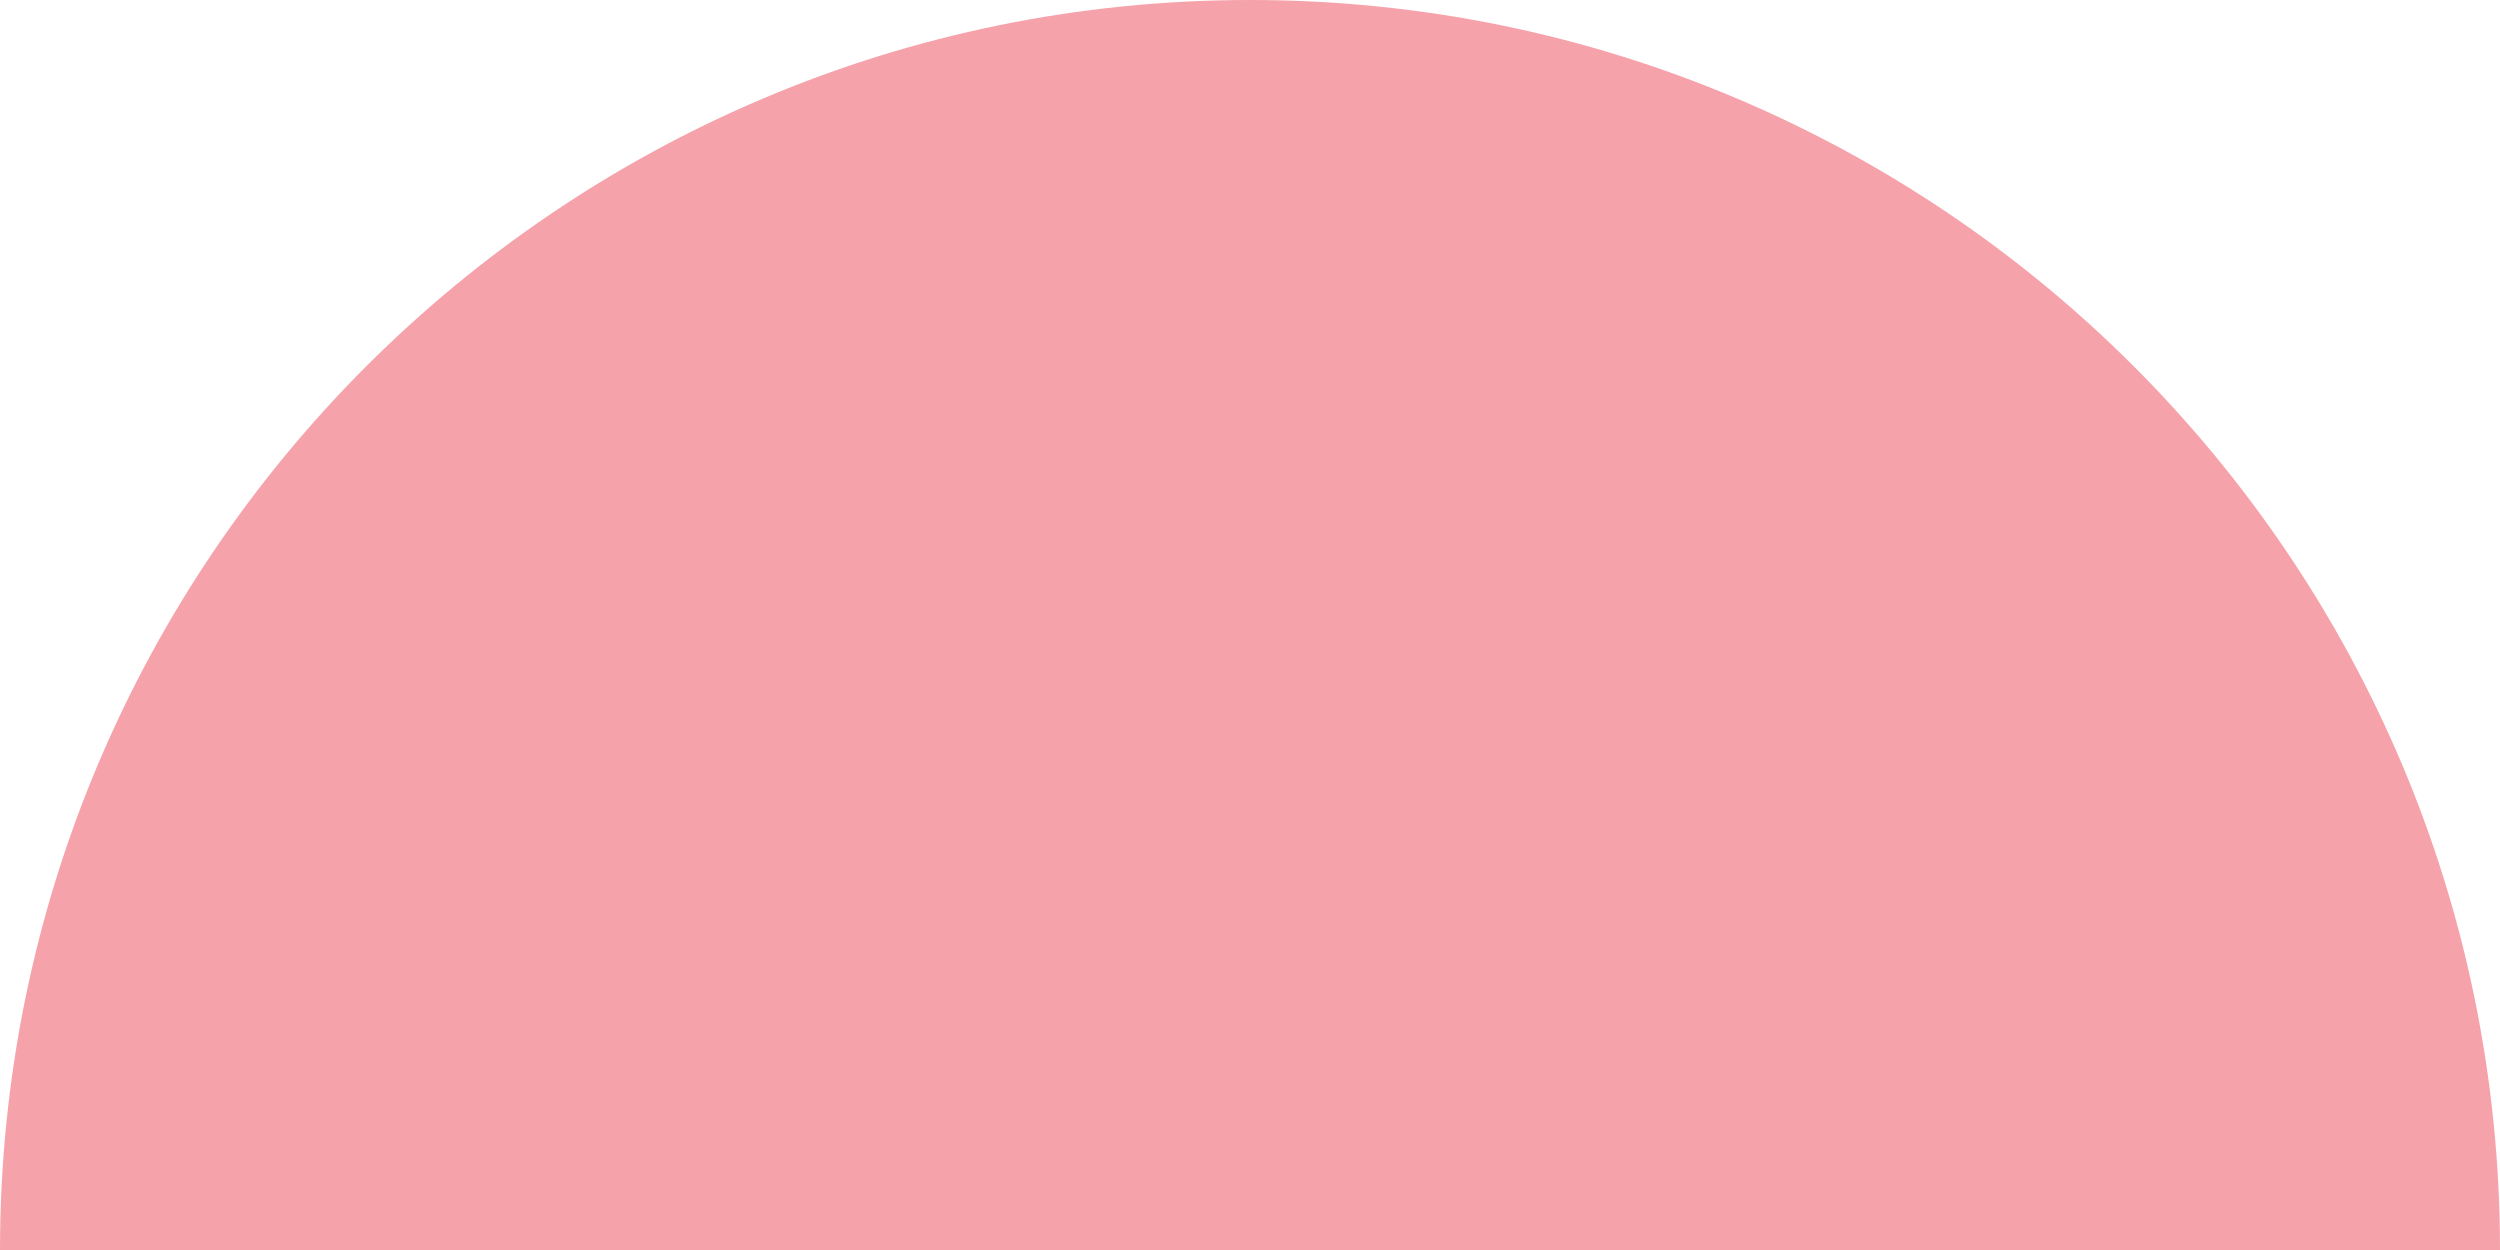 <?xml version="1.0" encoding="UTF-8"?> <!-- Generator: Adobe Illustrator 23.0.1, SVG Export Plug-In . SVG Version: 6.00 Build 0) --> <svg xmlns="http://www.w3.org/2000/svg" xmlns:xlink="http://www.w3.org/1999/xlink" x="0px" y="0px" viewBox="0 0 148.2 74.1" style="enable-background:new 0 0 148.2 74.1;" xml:space="preserve"> <style type="text/css"> .st0{fill:#FFFFFF;} .st1{fill:#001689;} .st2{fill:#C721A9;} .st3{fill:#960048;} .st4{fill:#DFE1DF;} .st5{fill:#F58720;} .st6{fill:#7F89C3;} .st7{fill:#F5A2AA;} .st8{fill:#EC5733;} .st9{fill:#BEC2DC;} .st10{fill:#E7E6E5;} .st11{fill:#E8E8E8;} .st12{fill:#C5C3D1;} .st13{fill:#D9DCED;} .st14{fill:#B3BBDA;} .st15{opacity:0.2;} .st16{fill:#8A1E41;} .st17{fill:#D1D5EC;} .st18{opacity:0.16;} .st19{fill:none;stroke:#F58720;stroke-width:2;stroke-miterlimit:10;} .st20{fill:#F28421;} .st21{fill:#F6A2A8;} .st22{fill:#606060;} .st23{fill:#8087C2;} .st24{fill:#C1C3D6;} .st25{clip-path:url(#SVGID_2_);} .st26{clip-path:url(#SVGID_4_);} .st27{fill:#F7A3A9;} .st28{fill:#F2F2F2;} .st29{opacity:0.79;} .st30{clip-path:url(#SVGID_6_);} .st31{clip-path:url(#SVGID_8_);} .st32{opacity:0.32;} .st33{opacity:0.25;} .st34{fill:#231F20;} .st35{clip-path:url(#SVGID_10_);fill:#E7E6E5;} .st36{opacity:0.18;} .st37{fill:url(#SVGID_11_);} .st38{fill:#BFC1DE;} .st39{clip-path:url(#SVGID_13_);} .st40{fill:#201D1E;} .st41{fill:none;stroke:#FFFFFF;stroke-miterlimit:10;} .st42{fill:#FFFFFF;stroke:#FFFFFF;stroke-width:0.25;stroke-miterlimit:10;} .st43{fill:#FFFFFF;stroke:#FFFFFF;stroke-miterlimit:10;} .st44{fill:none;stroke:#FFFFFF;stroke-linecap:round;stroke-linejoin:round;stroke-miterlimit:10;} .st45{fill:#EC5731;} .st46{fill:#5EB948;} .st47{fill:#F99E29;} .st48{fill:#F6A1B2;} .st49{fill:#9D9DC9;} .st50{fill:#2D2A26;} .st51{fill:#FF9E18;} .st52{fill:#EC9BAD;} .st53{fill:#FF4438;} .st54{fill:#A7A1C2;} .st55{fill:#D9D8D6;} .st56{fill:#C0E7F6;} .st57{fill:#FAD8D2;} .st58{fill:#CFE5B6;} .st59{fill:#A7A1C2;stroke:#A7A1C2;stroke-width:5;stroke-miterlimit:10;} .st60{fill:none;stroke:#F6A2A8;stroke-width:5;stroke-miterlimit:10;} .st61{fill:none;stroke:#F48620;stroke-width:5;stroke-miterlimit:10;} .st62{fill:none;stroke:#ED5631;stroke-width:5;stroke-miterlimit:10;} .st63{fill:none;stroke:#960048;stroke-width:5;stroke-miterlimit:10;} .st64{fill:none;stroke:#001689;stroke-width:5;stroke-miterlimit:10;} .st65{fill:none;stroke:#C1C3D6;stroke-width:5;stroke-miterlimit:10;} .st66{fill:none;stroke:#231F20;stroke-width:5;stroke-miterlimit:10;} .st67{fill:none;stroke:#F28421;stroke-width:0.5;stroke-miterlimit:10;} .st68{fill:#FFFFFF;stroke:#000000;stroke-width:0.25;stroke-linejoin:round;stroke-miterlimit:10;stroke-dasharray:5;} .st69{fill:none;stroke:#000000;stroke-width:0.5;stroke-linejoin:round;stroke-miterlimit:10;stroke-dasharray:5;} .st70{fill:none;stroke:#000000;stroke-width:0.5;stroke-linejoin:round;} .st71{fill:none;stroke:#000000;stroke-width:0.5;stroke-linejoin:round;stroke-dasharray:4.965,4.965;} .st72{fill:none;stroke:#000000;stroke-width:0.5;stroke-linejoin:round;stroke-dasharray:5.06,5.06;} .st73{fill:none;stroke:#000000;stroke-width:0.25;stroke-miterlimit:10;} .st74{fill:none;stroke:#000000;stroke-width:0.25;stroke-miterlimit:10;stroke-dasharray:4.946,4.946;} .st75{fill:none;stroke:#000000;stroke-width:0.25;stroke-miterlimit:10;stroke-dasharray:5.037,5.037;} .st76{opacity:0.47;} .st77{fill:none;stroke:#F28421;stroke-miterlimit:10;} .st78{fill:none;stroke:#000000;stroke-width:0.25;stroke-linejoin:round;stroke-miterlimit:10;stroke-dasharray:5;} .st79{fill:none;stroke:#000000;stroke-width:0.5;stroke-linejoin:round;stroke-dasharray:5.121,5.121;} .st80{fill:none;stroke:#000000;stroke-width:0.25;stroke-miterlimit:10;stroke-dasharray:5.098,5.098;} .st81{fill:#B4BAE0;} .st82{fill:#F6CDD7;} .st83{fill:#C4D4A4;} .st84{fill:#F6E948;} .st85{fill:#CAD1EA;} .st86{fill:#B8D8EB;} .st87{fill:#A7A1C2;stroke:#F6E948;stroke-width:5;stroke-miterlimit:10;} .st88{fill:none;stroke:#F6CDD7;stroke-width:5;stroke-miterlimit:10;} .st89{fill:none;stroke:#CAD1EA;stroke-width:5;stroke-miterlimit:10;} .st90{fill:none;stroke:#B8D8EB;stroke-width:5;stroke-miterlimit:10;} .st91{fill:#C4D4A4;stroke:#C4D4A4;stroke-width:5;stroke-miterlimit:10;} .st92{fill:none;stroke:#001689;stroke-width:2.075;stroke-linecap:round;stroke-linejoin:round;stroke-miterlimit:10;} .st93{fill:none;stroke:#001689;stroke-width:1.383;stroke-linecap:round;stroke-miterlimit:10;} .st94{fill:none;stroke:#001689;stroke-width:0.976;stroke-miterlimit:10;} </style> <g id="Слой_1"> <path class="st7" d="M148.2,74.1C148.2,33.2,115,0,74.1,0S0,33.2,0,74.1H148.2z"></path> </g> <g id="Слой_2"> </g> <g id="Слой_3"> </g> <g id="Слой_4"> </g> <g id="Слой_5"> </g> <g id="Слой_6"> </g> <g id="Слой_7"> </g> </svg> 
